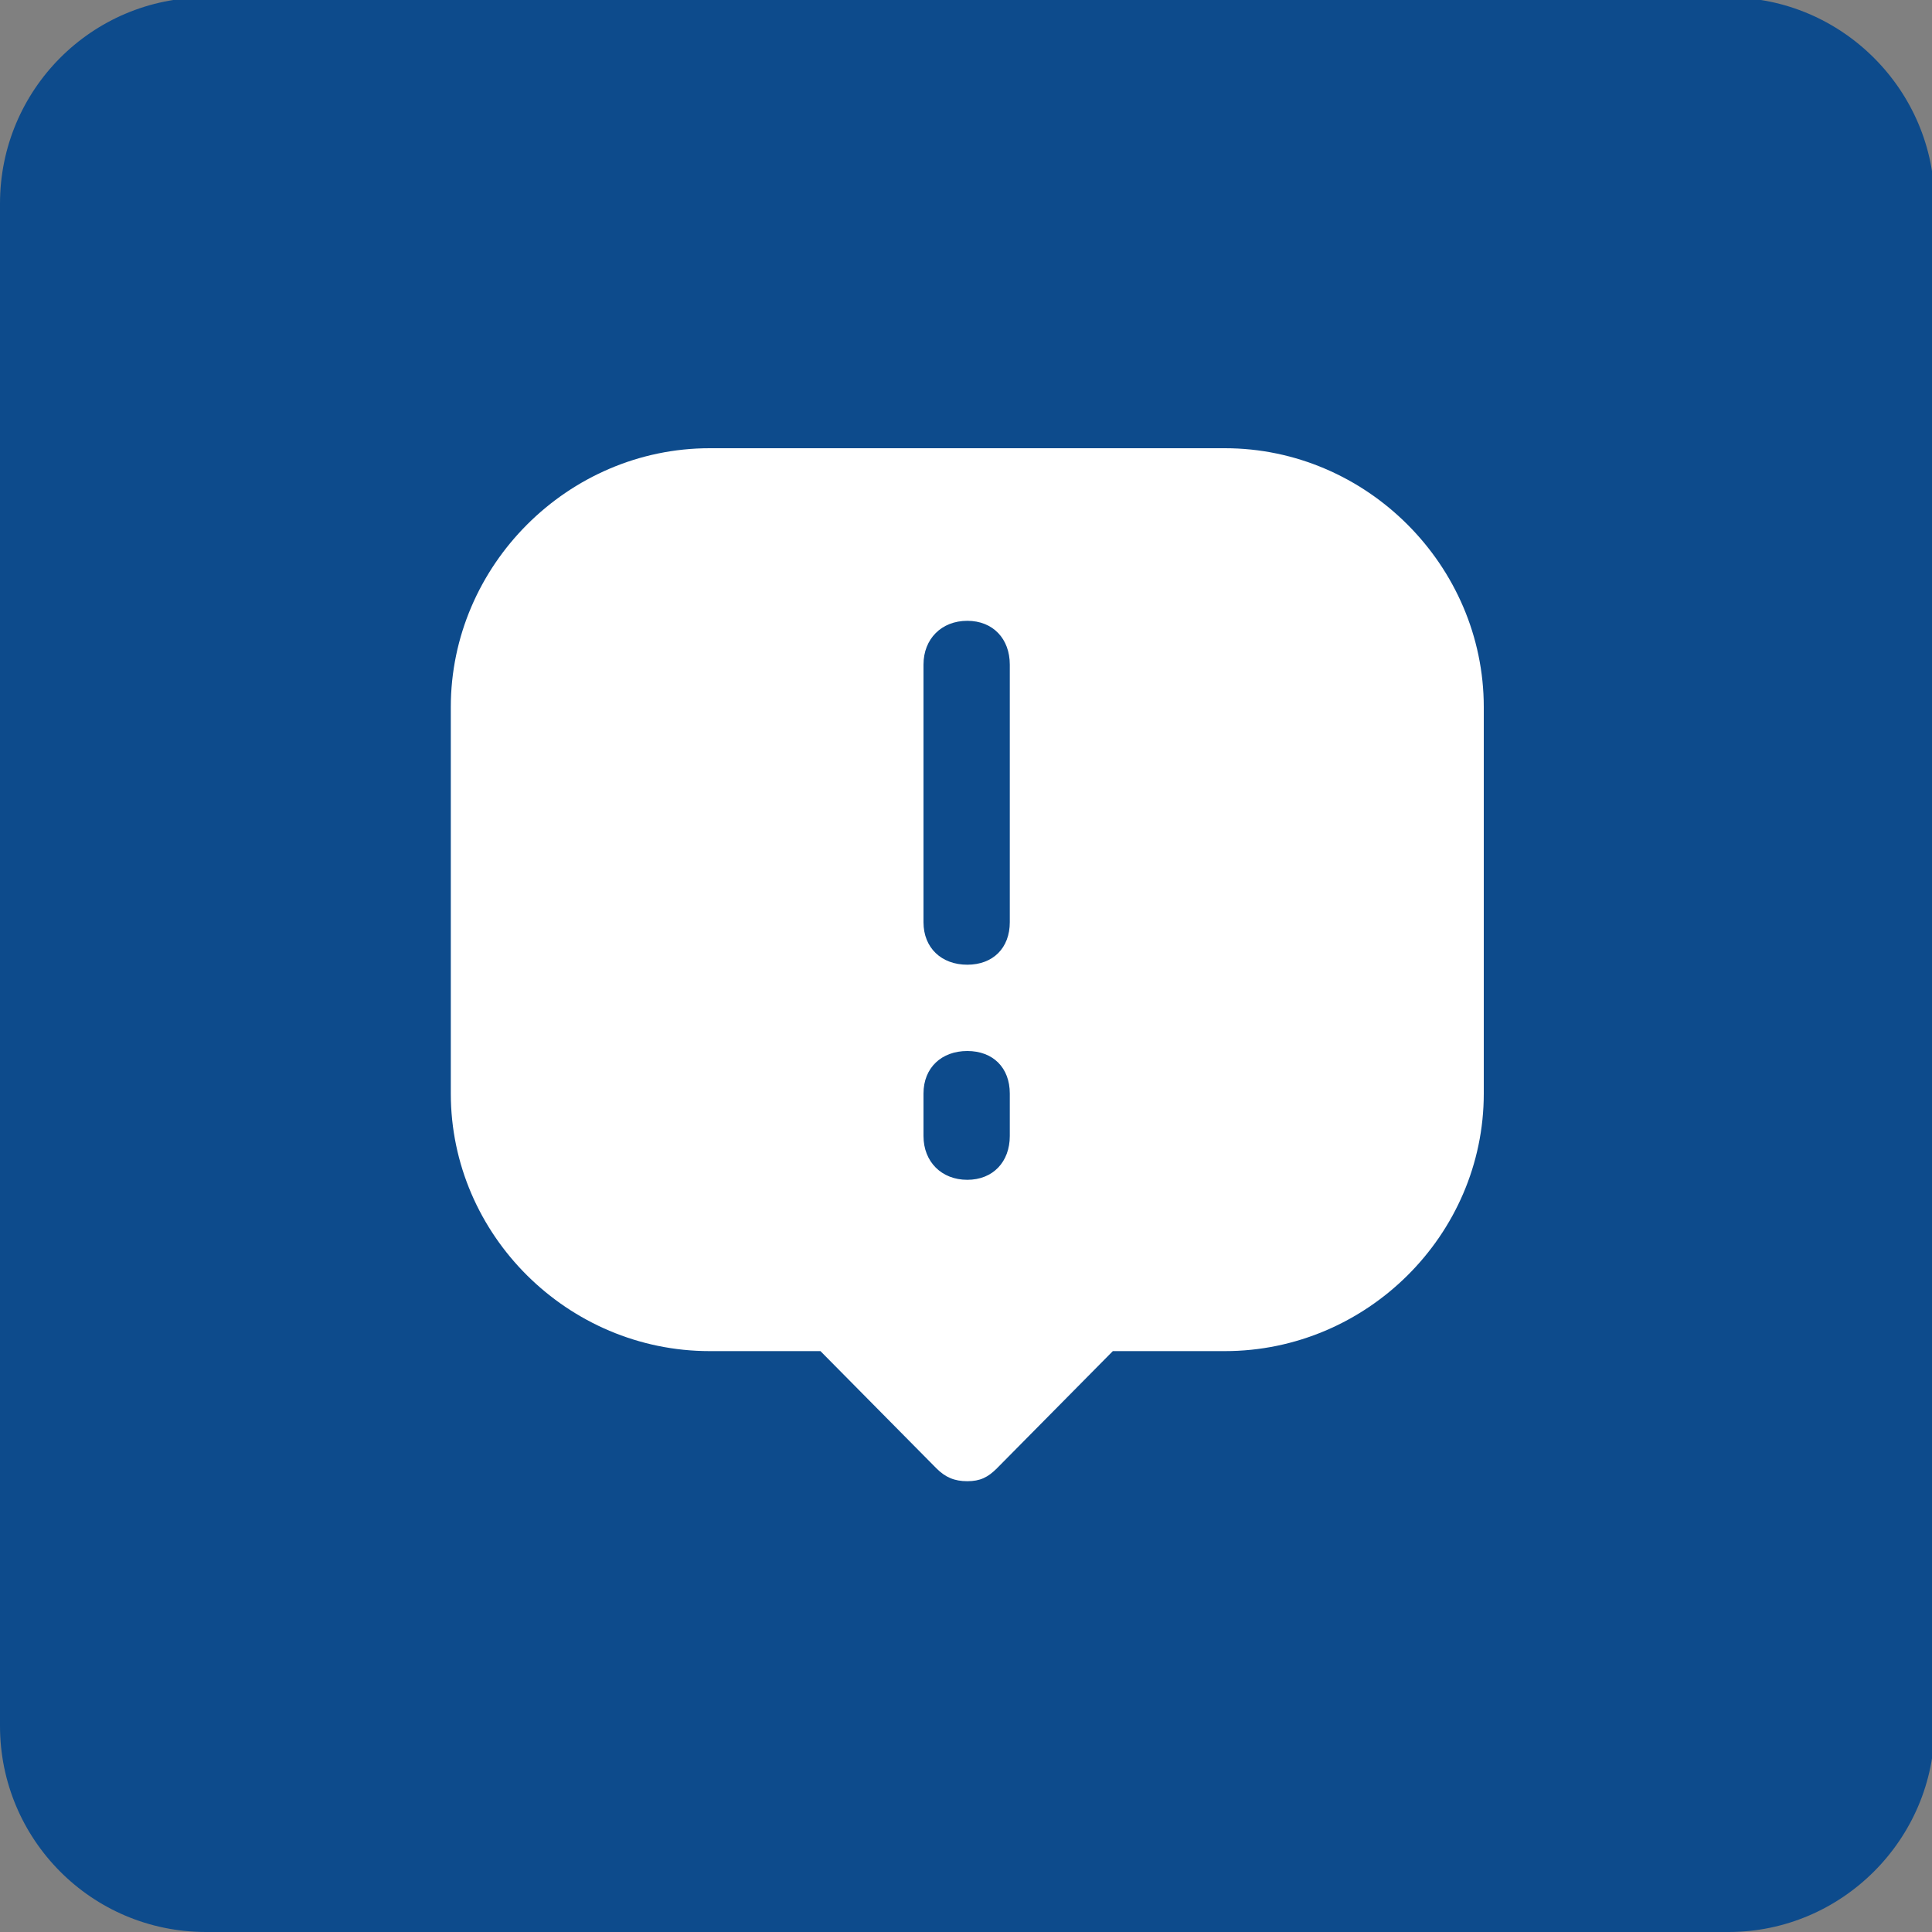 <svg version="1.2" xmlns="http://www.w3.org/2000/svg" viewBox="0 0 150 150" width="150" height="150"><rect x="0" y="0" width="150" height="150" fill="#808080" stroke="none"/><style>.a{fill:#0d4b8c}.b{fill:#fff}</style><path class="a" d="m0 15.8c0-8.8 7.1-16 16-16h118.2c8.8 0 16 7.2 16 16v118.2c0 8.8-7.2 16-16 16h-118.2c-8.9 0-16-7.2-16-16z"/><path class="b" d="m75.1 115c-1 0-1.7-0.3-2.4-1l-9-9.1h-8.6c-11 0-20.1-9-20.1-20v-30c0-11 9.1-20.1 20.1-20.1h40c11 0 20.1 9.1 20.1 20.1v30c0 11-9.1 20-20.1 20h-8.7l-9 9.1c-0.7 0.7-1.3 1-2.3 1zm0-33.4c-2 0-3.4 1.3-3.4 3.3v3.3c0 2 1.4 3.4 3.4 3.4 2 0 3.3-1.4 3.3-3.4v-3.3c0-2-1.3-3.3-3.3-3.3zm0-33.4c-2 0-3.4 1.4-3.4 3.4v20c0 2 1.4 3.3 3.4 3.3 2 0 3.3-1.3 3.3-3.3v-20c0-2-1.3-3.4-3.3-3.4z"/></svg>